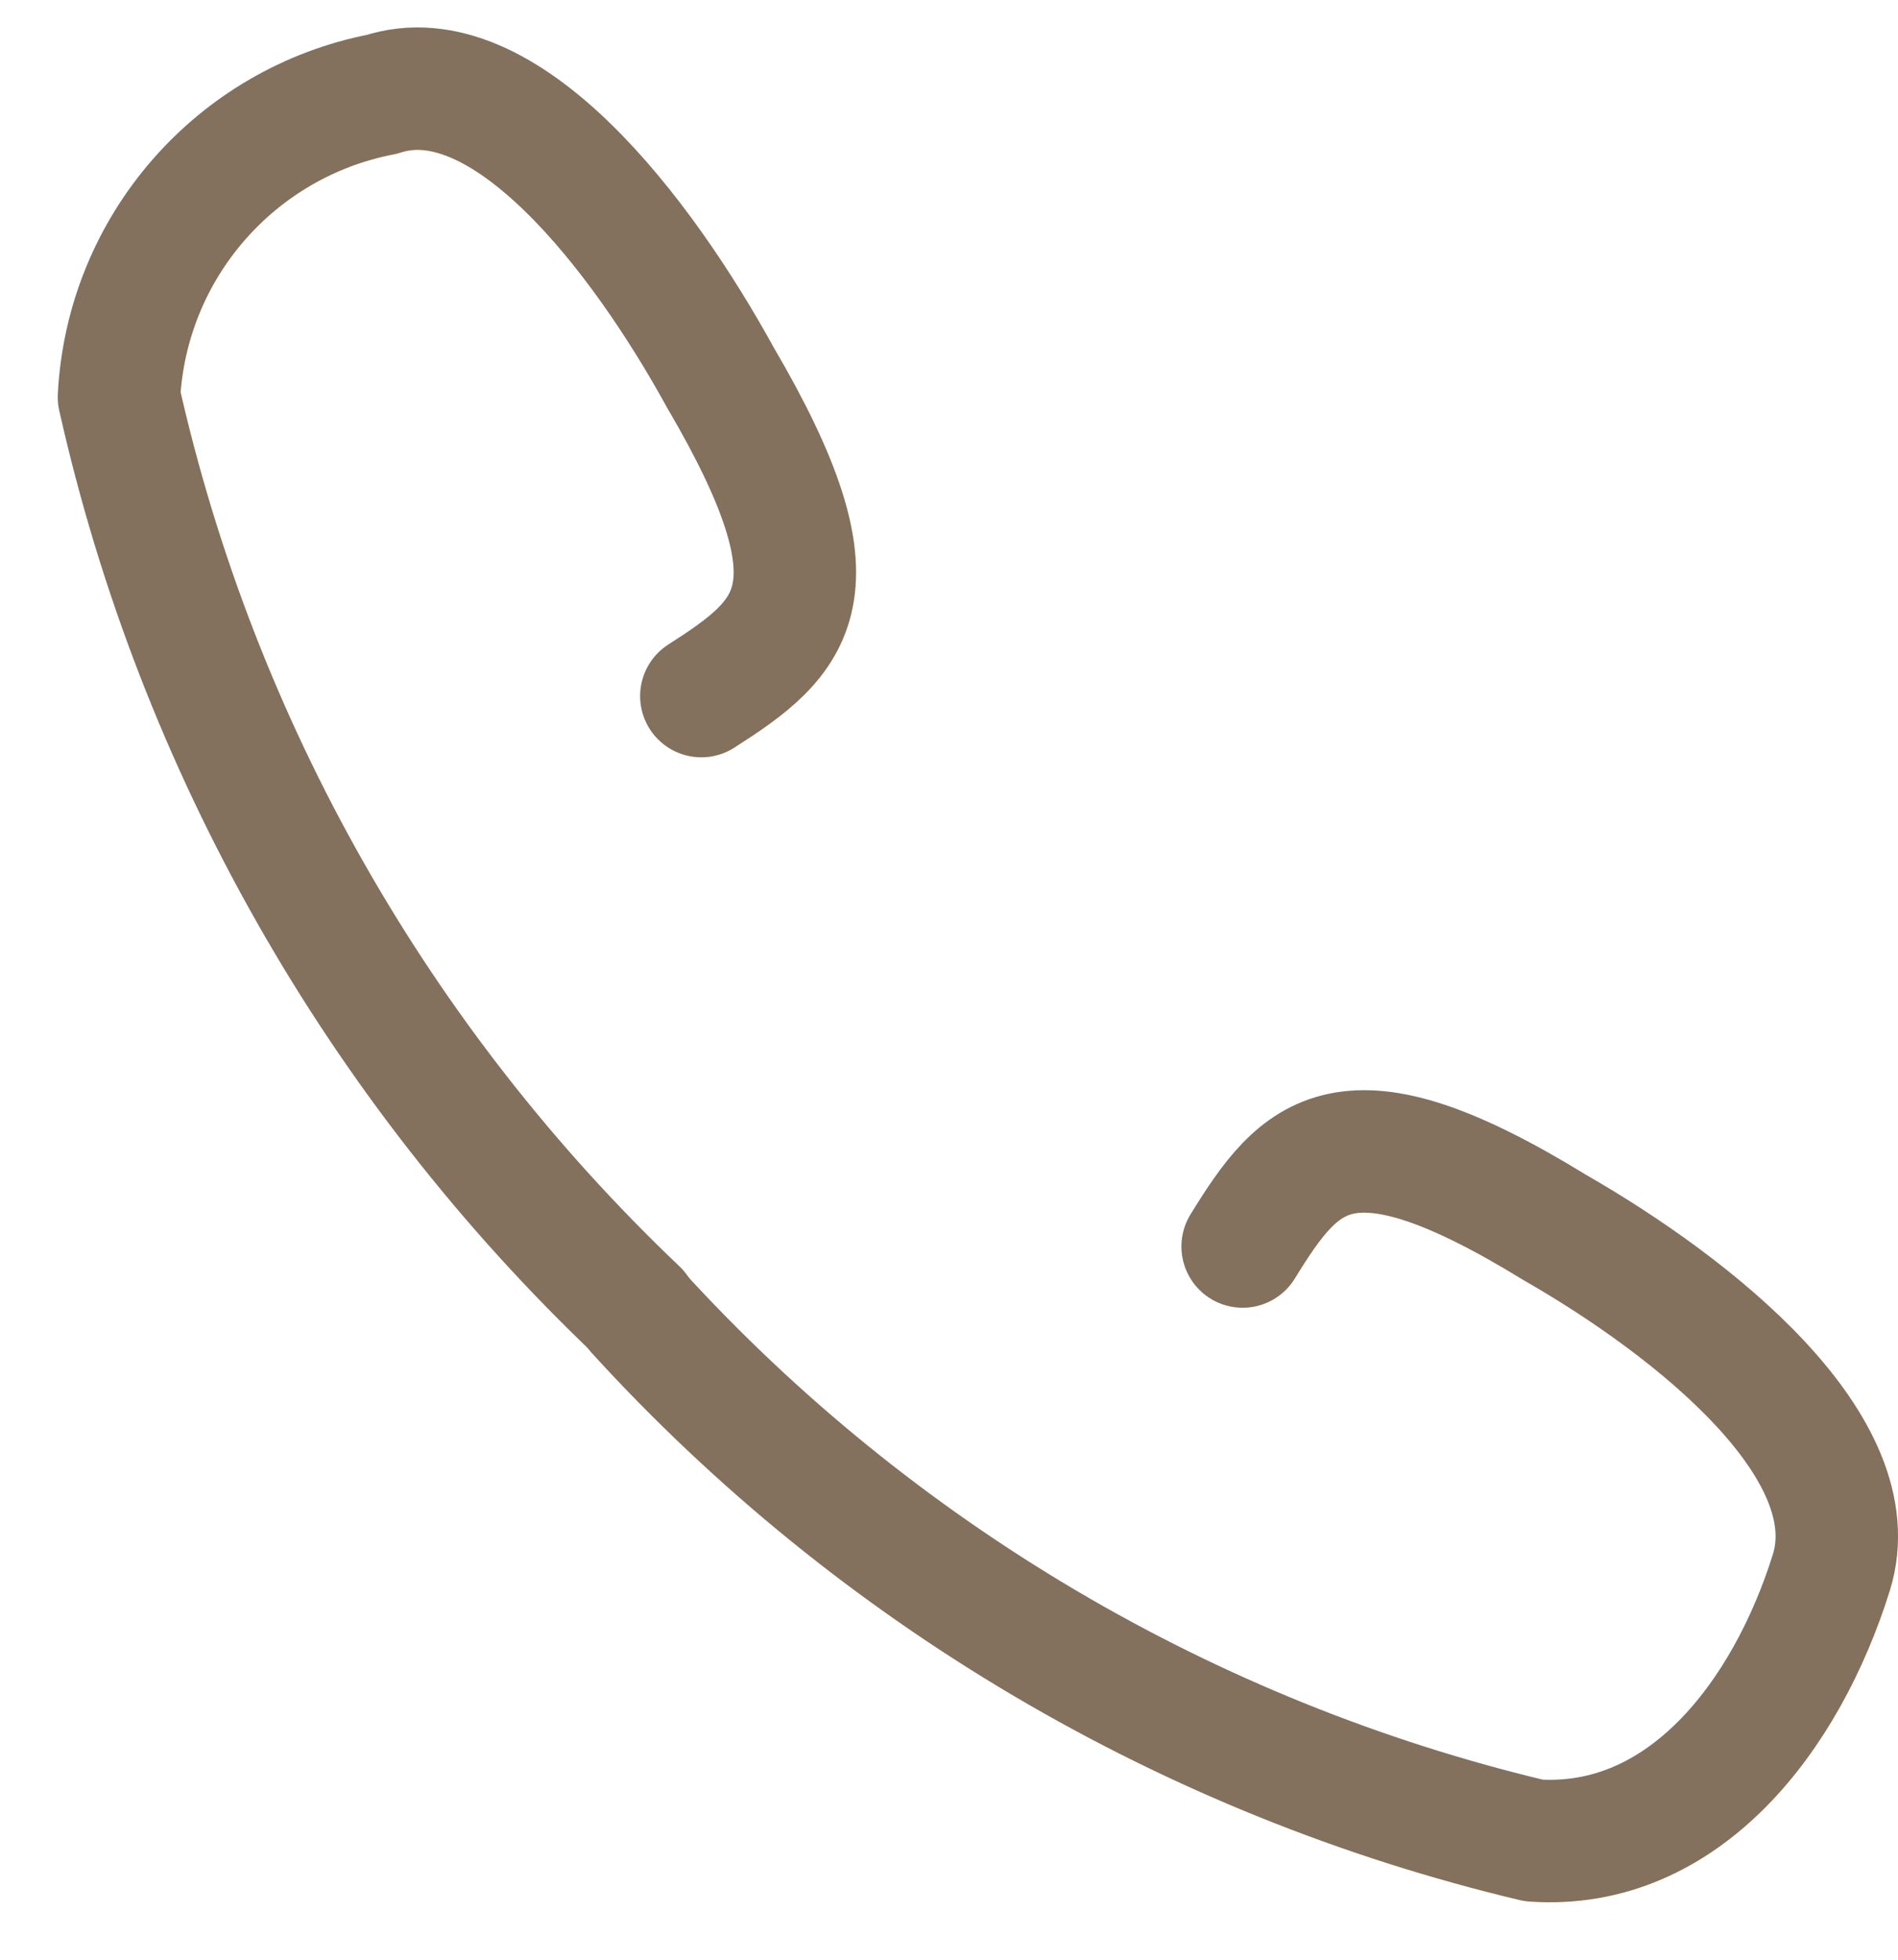<svg width="31" height="32" viewBox="0 0 31 32" fill="none" xmlns="http://www.w3.org/2000/svg"><path d="M10.407 21.422C14.304 25.696 19.416 28.713 25.052 30.053C27.503 30.221 29.179 28.021 29.912 25.675C30.541 23.643 27.691 21.359 25.387 20.039C21.972 17.944 21.239 18.824 20.296 20.354" stroke="#83715D" stroke-width="2" stroke-linecap="round" stroke-linejoin="round"/><path d="M10.407 21.401C6.175 17.379 3.221 12.183 1.943 6.484C2.069 4.033 3.85 2.001 6.238 1.54C8.228 0.891 10.47 3.803 11.769 6.17C13.822 9.669 12.963 10.402 11.455 11.366" stroke="#83715D" stroke-width="2" stroke-linecap="round" stroke-linejoin="round"/></svg>